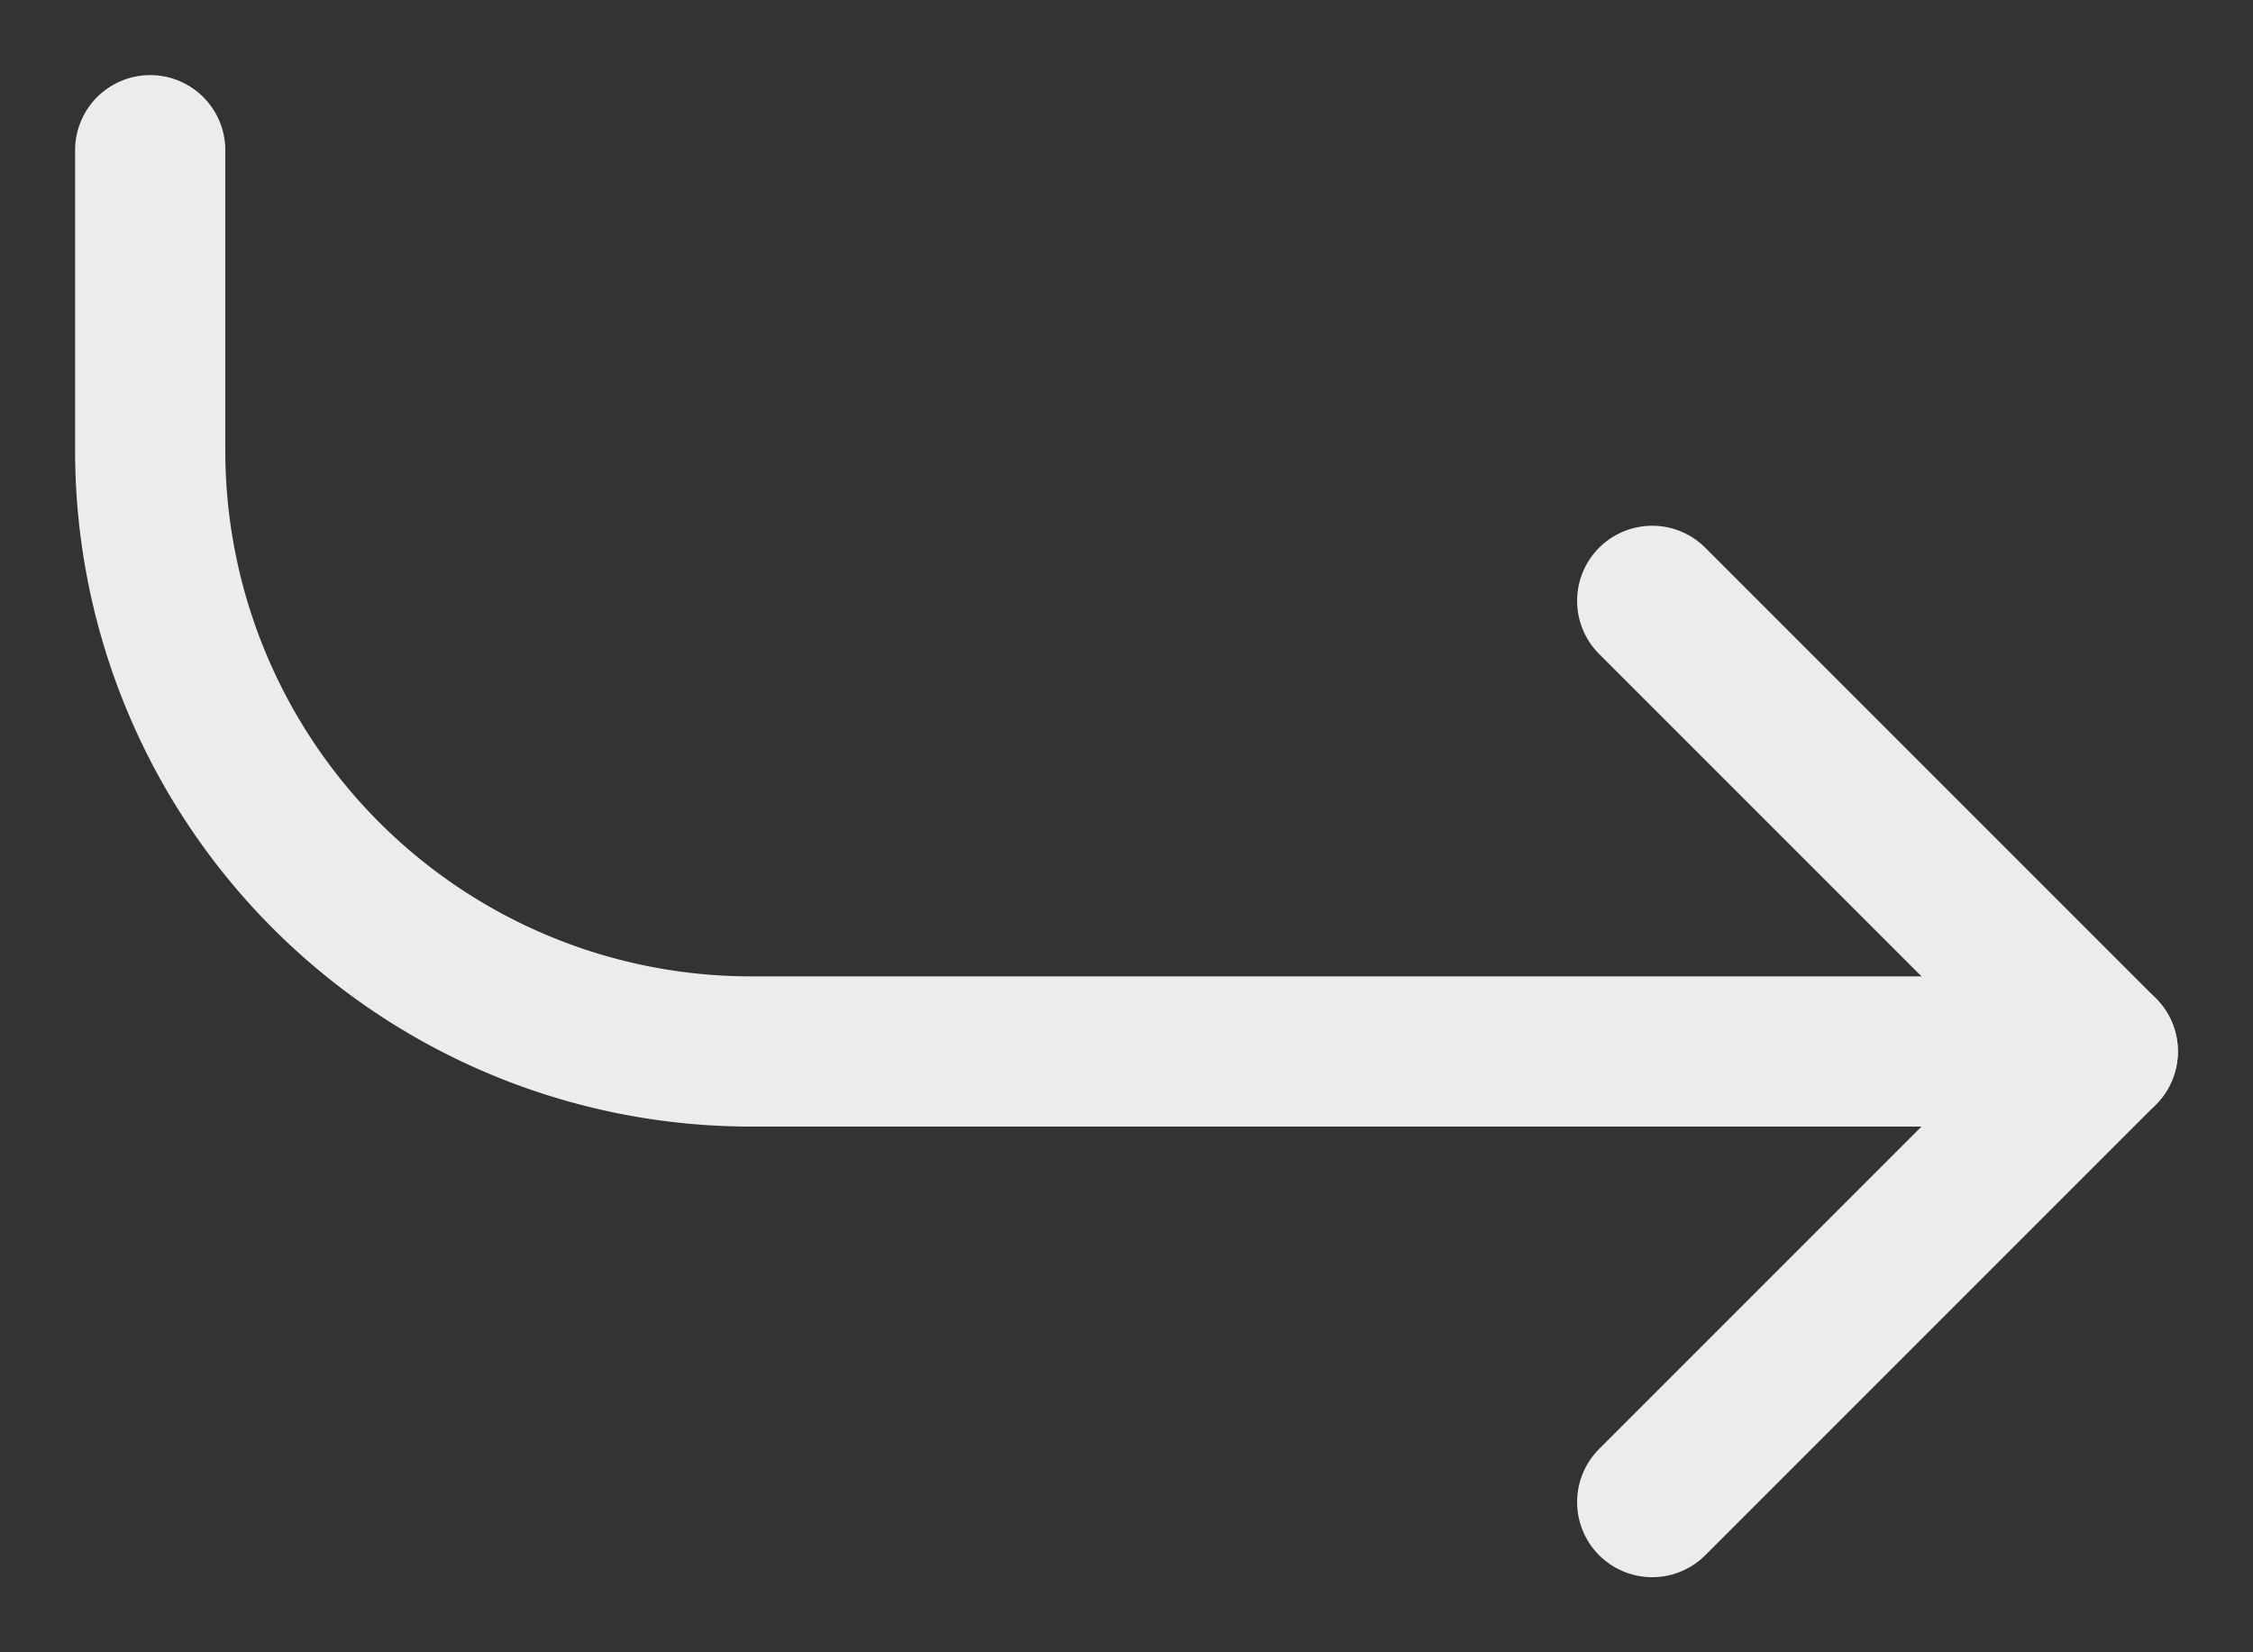 <svg xmlns="http://www.w3.org/2000/svg" width="15" height="11" fill="none"><rect width="100%" height="100%" fill="#333333" stroke="none"/><path stroke="#ECECEC" stroke-linecap="round" stroke-linejoin="round" d="m11 10 3-3-3-3"/><path stroke="#ECECEC" stroke-linecap="round" stroke-linejoin="round" d="M1 1v2a4 4 0 0 0 4 4h9"/></svg>